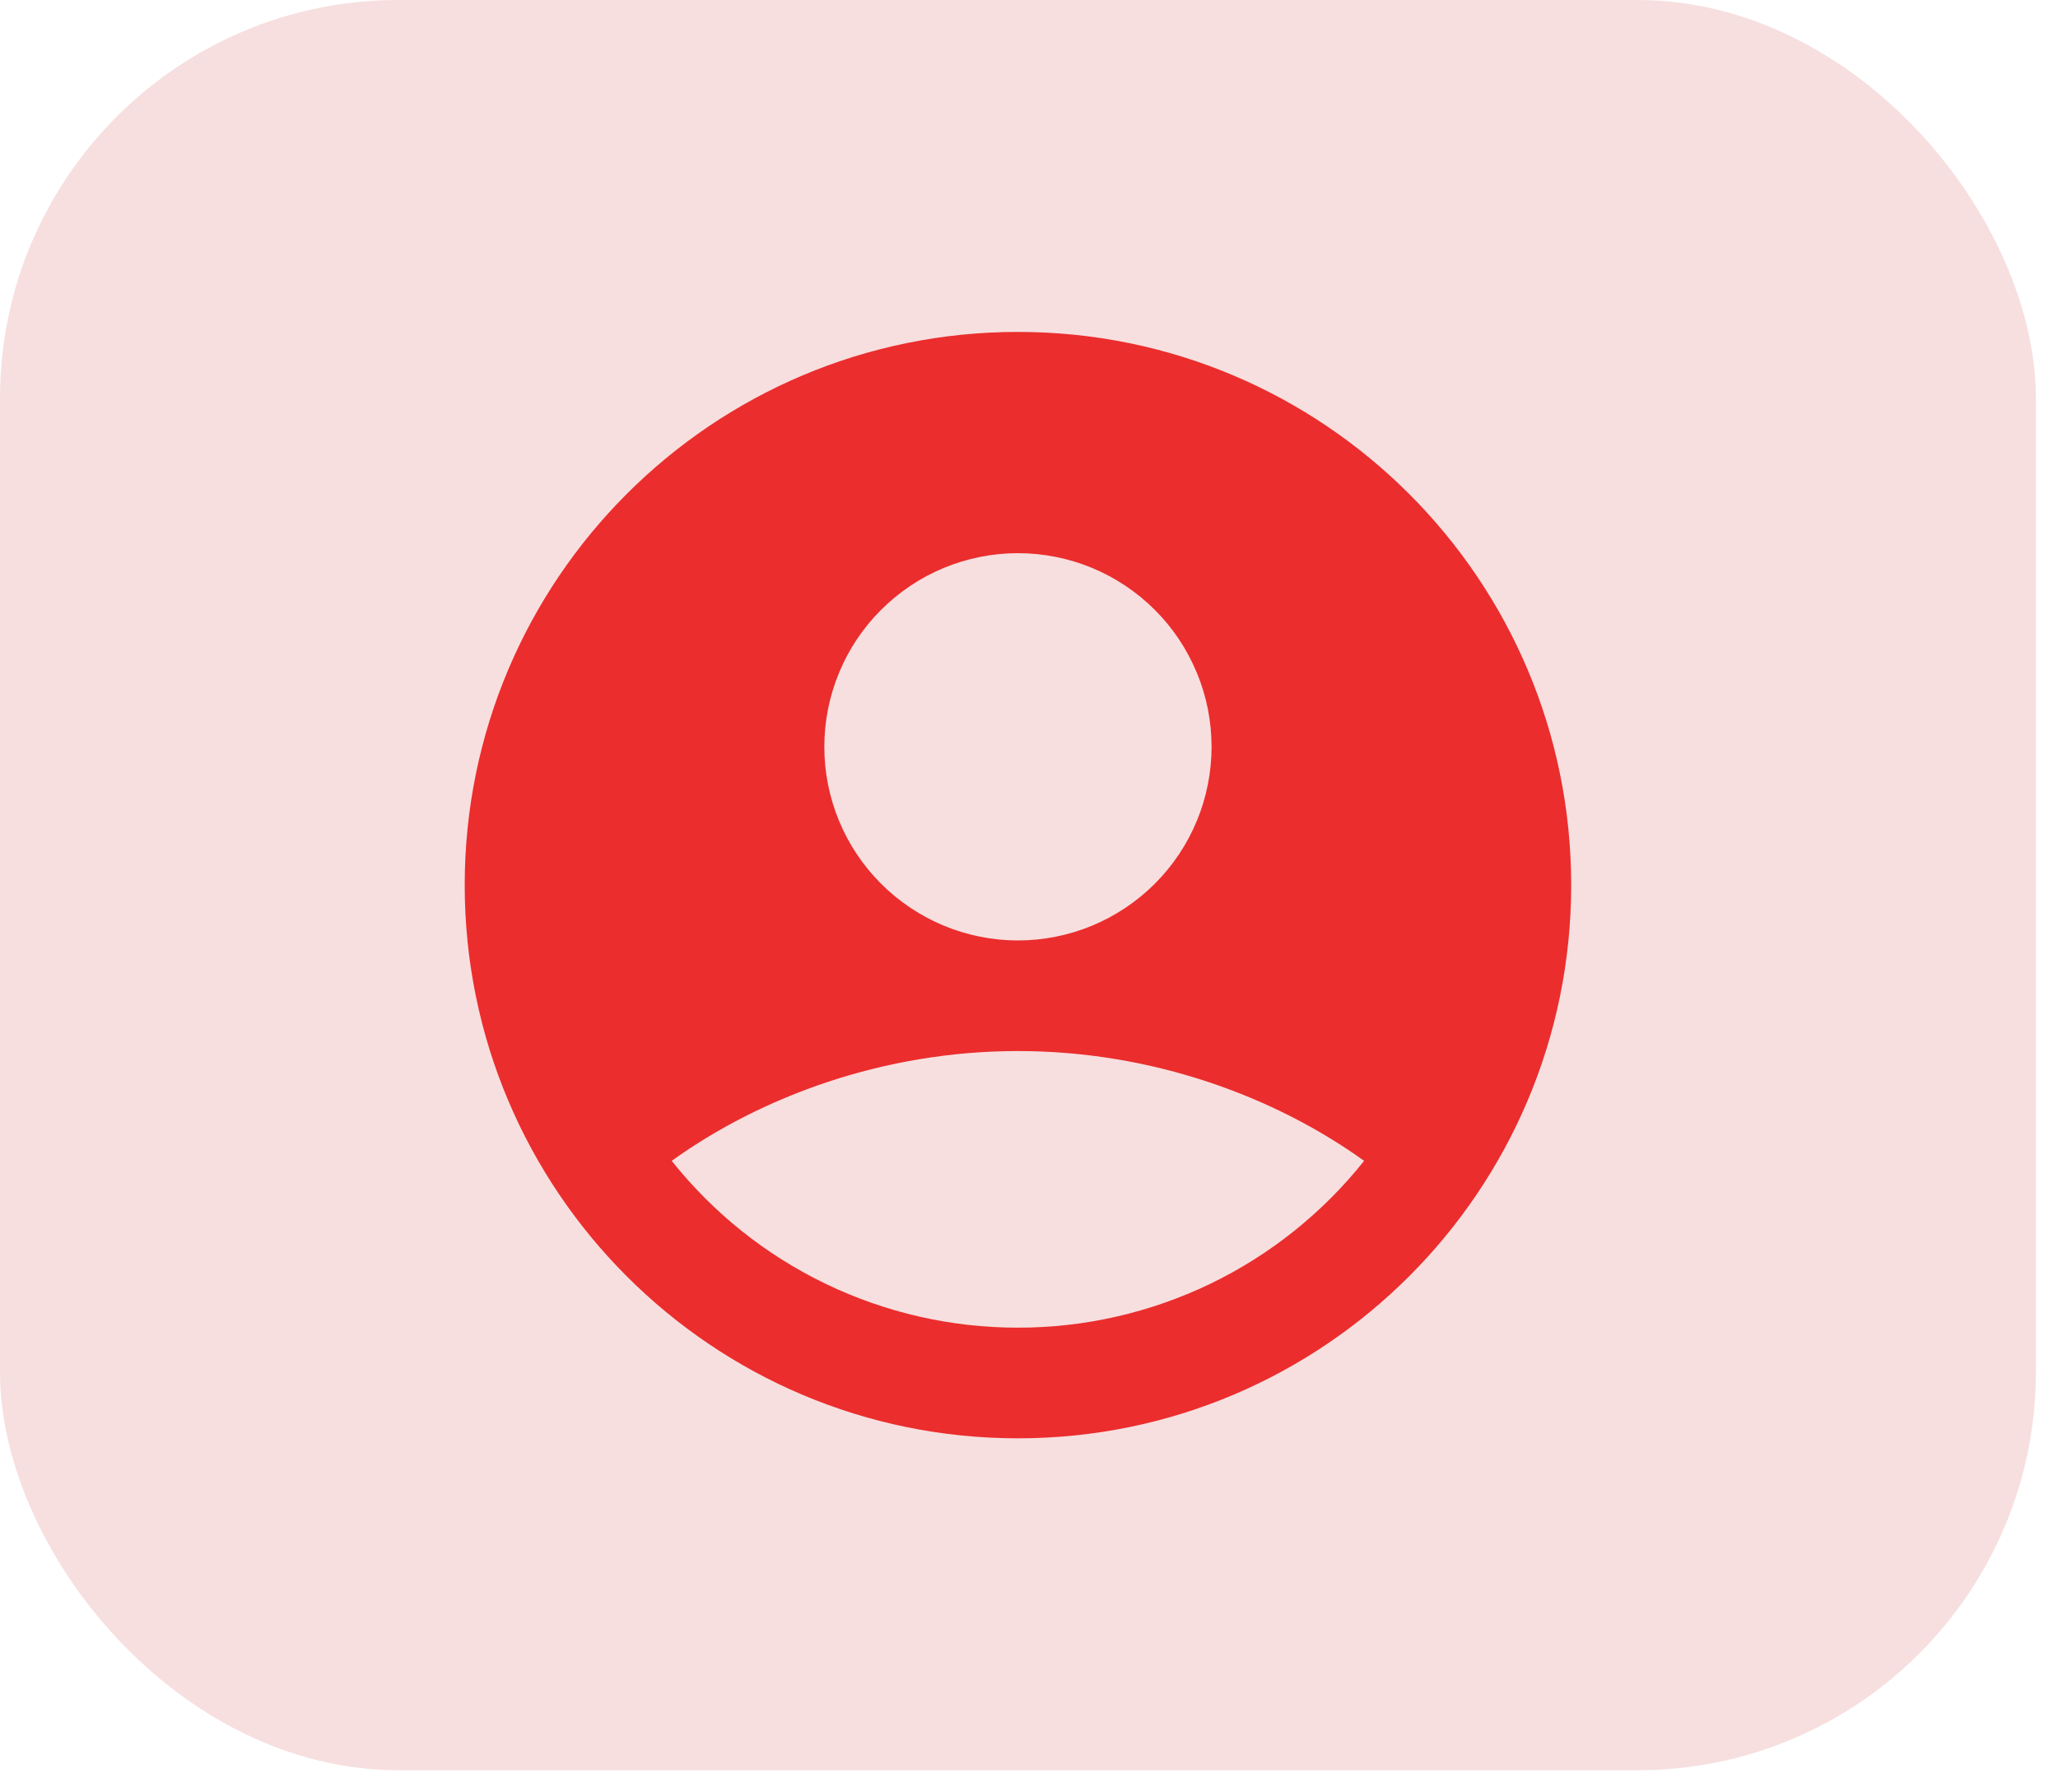 <svg width="31" height="27" viewBox="0 0 31 27" fill="none" xmlns="http://www.w3.org/2000/svg">
    <rect width="30.667" height="26.667" rx="6" fill="#F7DFDF"/>
    <path
        fill-rule="evenodd"
        clip-rule="evenodd"
        d="M15.333 5C10.731 5 7 8.731 7 13.333C7 17.936 10.731 21.667 15.333 21.667C19.936 21.667 23.667 17.936 23.667 13.333C23.667 8.731 19.936 5 15.333 5ZM12.417 11.25C12.417 10.867 12.492 10.488 12.639 10.134C12.785 9.78 13 9.458 13.271 9.188C13.542 8.917 13.863 8.702 14.217 8.555C14.571 8.409 14.95 8.333 15.333 8.333C15.716 8.333 16.096 8.409 16.45 8.555C16.803 8.702 17.125 8.917 17.396 9.188C17.667 9.458 17.881 9.78 18.028 10.134C18.175 10.488 18.25 10.867 18.25 11.25C18.25 12.024 17.943 12.765 17.396 13.312C16.849 13.859 16.107 14.167 15.333 14.167C14.56 14.167 13.818 13.859 13.271 13.312C12.724 12.765 12.417 12.024 12.417 11.25ZM20.548 17.487C19.924 18.271 19.131 18.905 18.229 19.34C17.325 19.775 16.336 20.001 15.333 20C14.331 20.001 13.341 19.775 12.438 19.34C11.535 18.905 10.742 18.271 10.118 17.487C11.469 16.517 13.312 15.833 15.333 15.833C17.354 15.833 19.198 16.517 20.548 17.487Z"
        fill="#EB2D2D"
    />
</svg>
